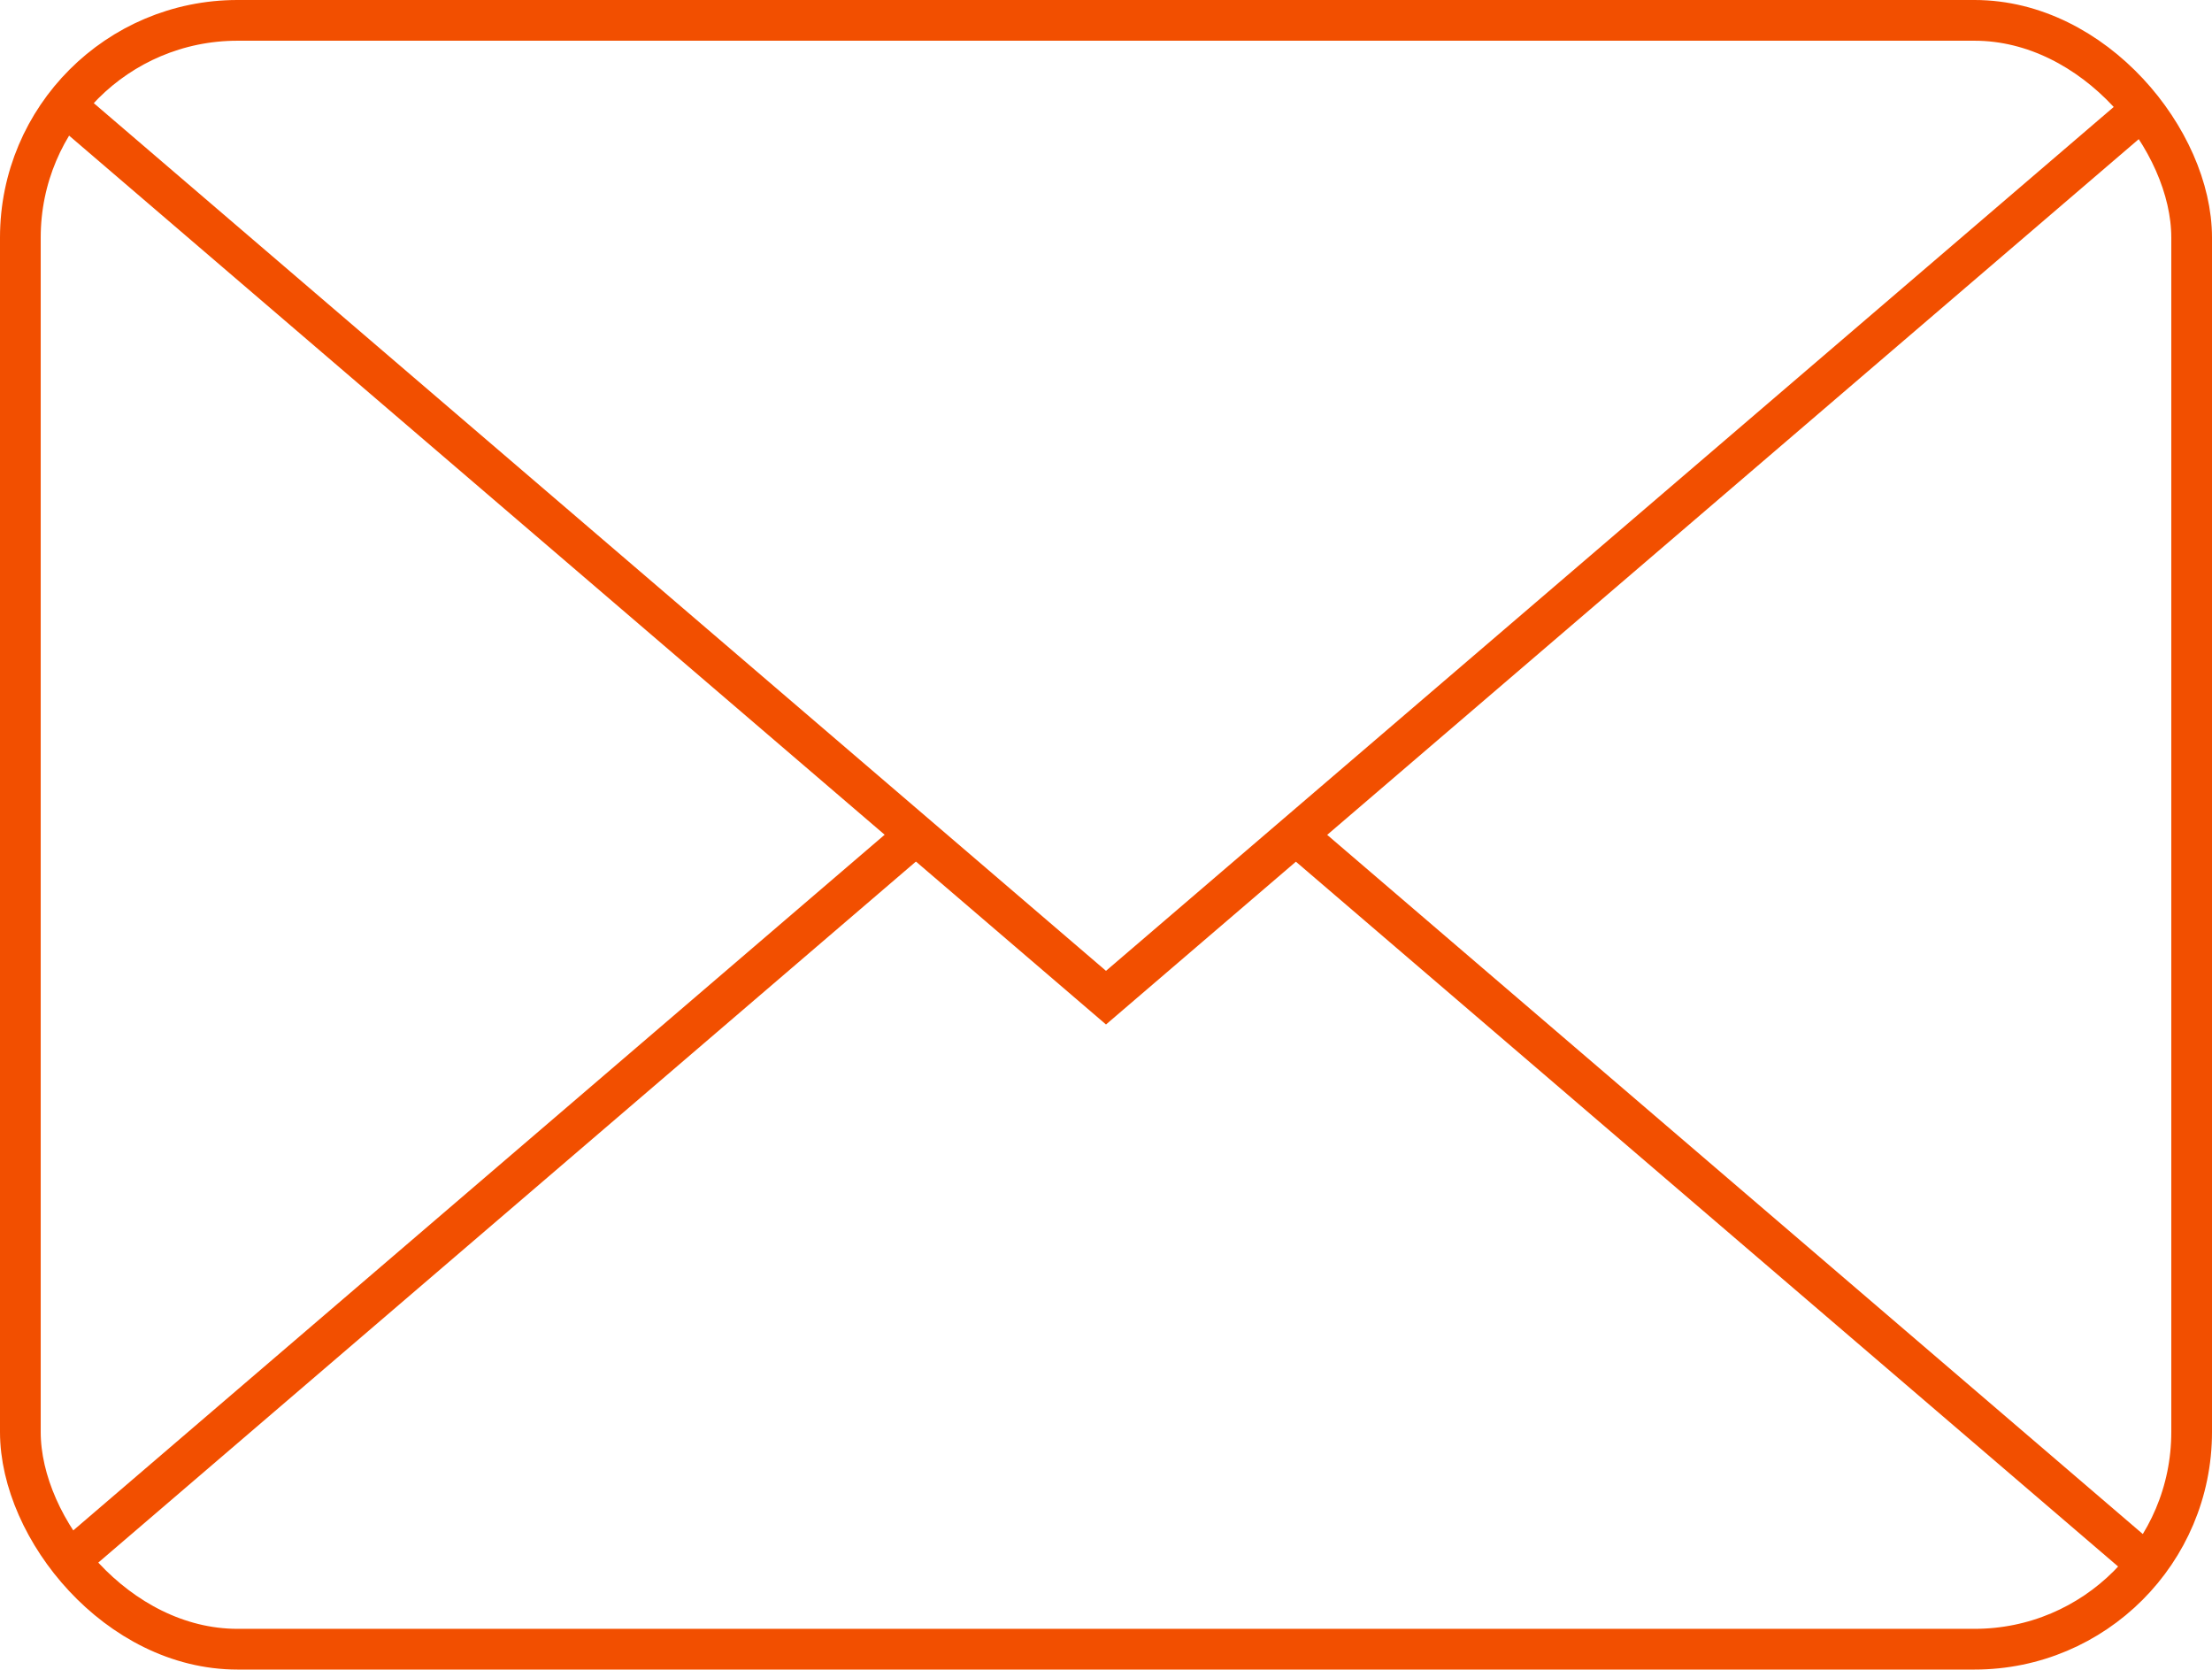 <?xml version="1.0" encoding="UTF-8"?><svg id="Vrstva_1" xmlns="http://www.w3.org/2000/svg" viewBox="0 0 81.5 61.5"><defs><style>.cls-1{fill:none;stroke:#f24f00;stroke-miterlimit:10;stroke-width:1.5px;}</style></defs><rect class="cls-1" x=".75" y=".75" width="80" height="60" rx="8" ry="8"/><polyline class="cls-1" points="79.09 3.89 40.75 36.75 2.56 4.02"/><line class="cls-1" x1="33.57" y1="30.9" x2="2.34" y2="57.67"/><line class="cls-1" x1="79.13" y1="57.65" x2="47.79" y2="30.79"/></svg>
